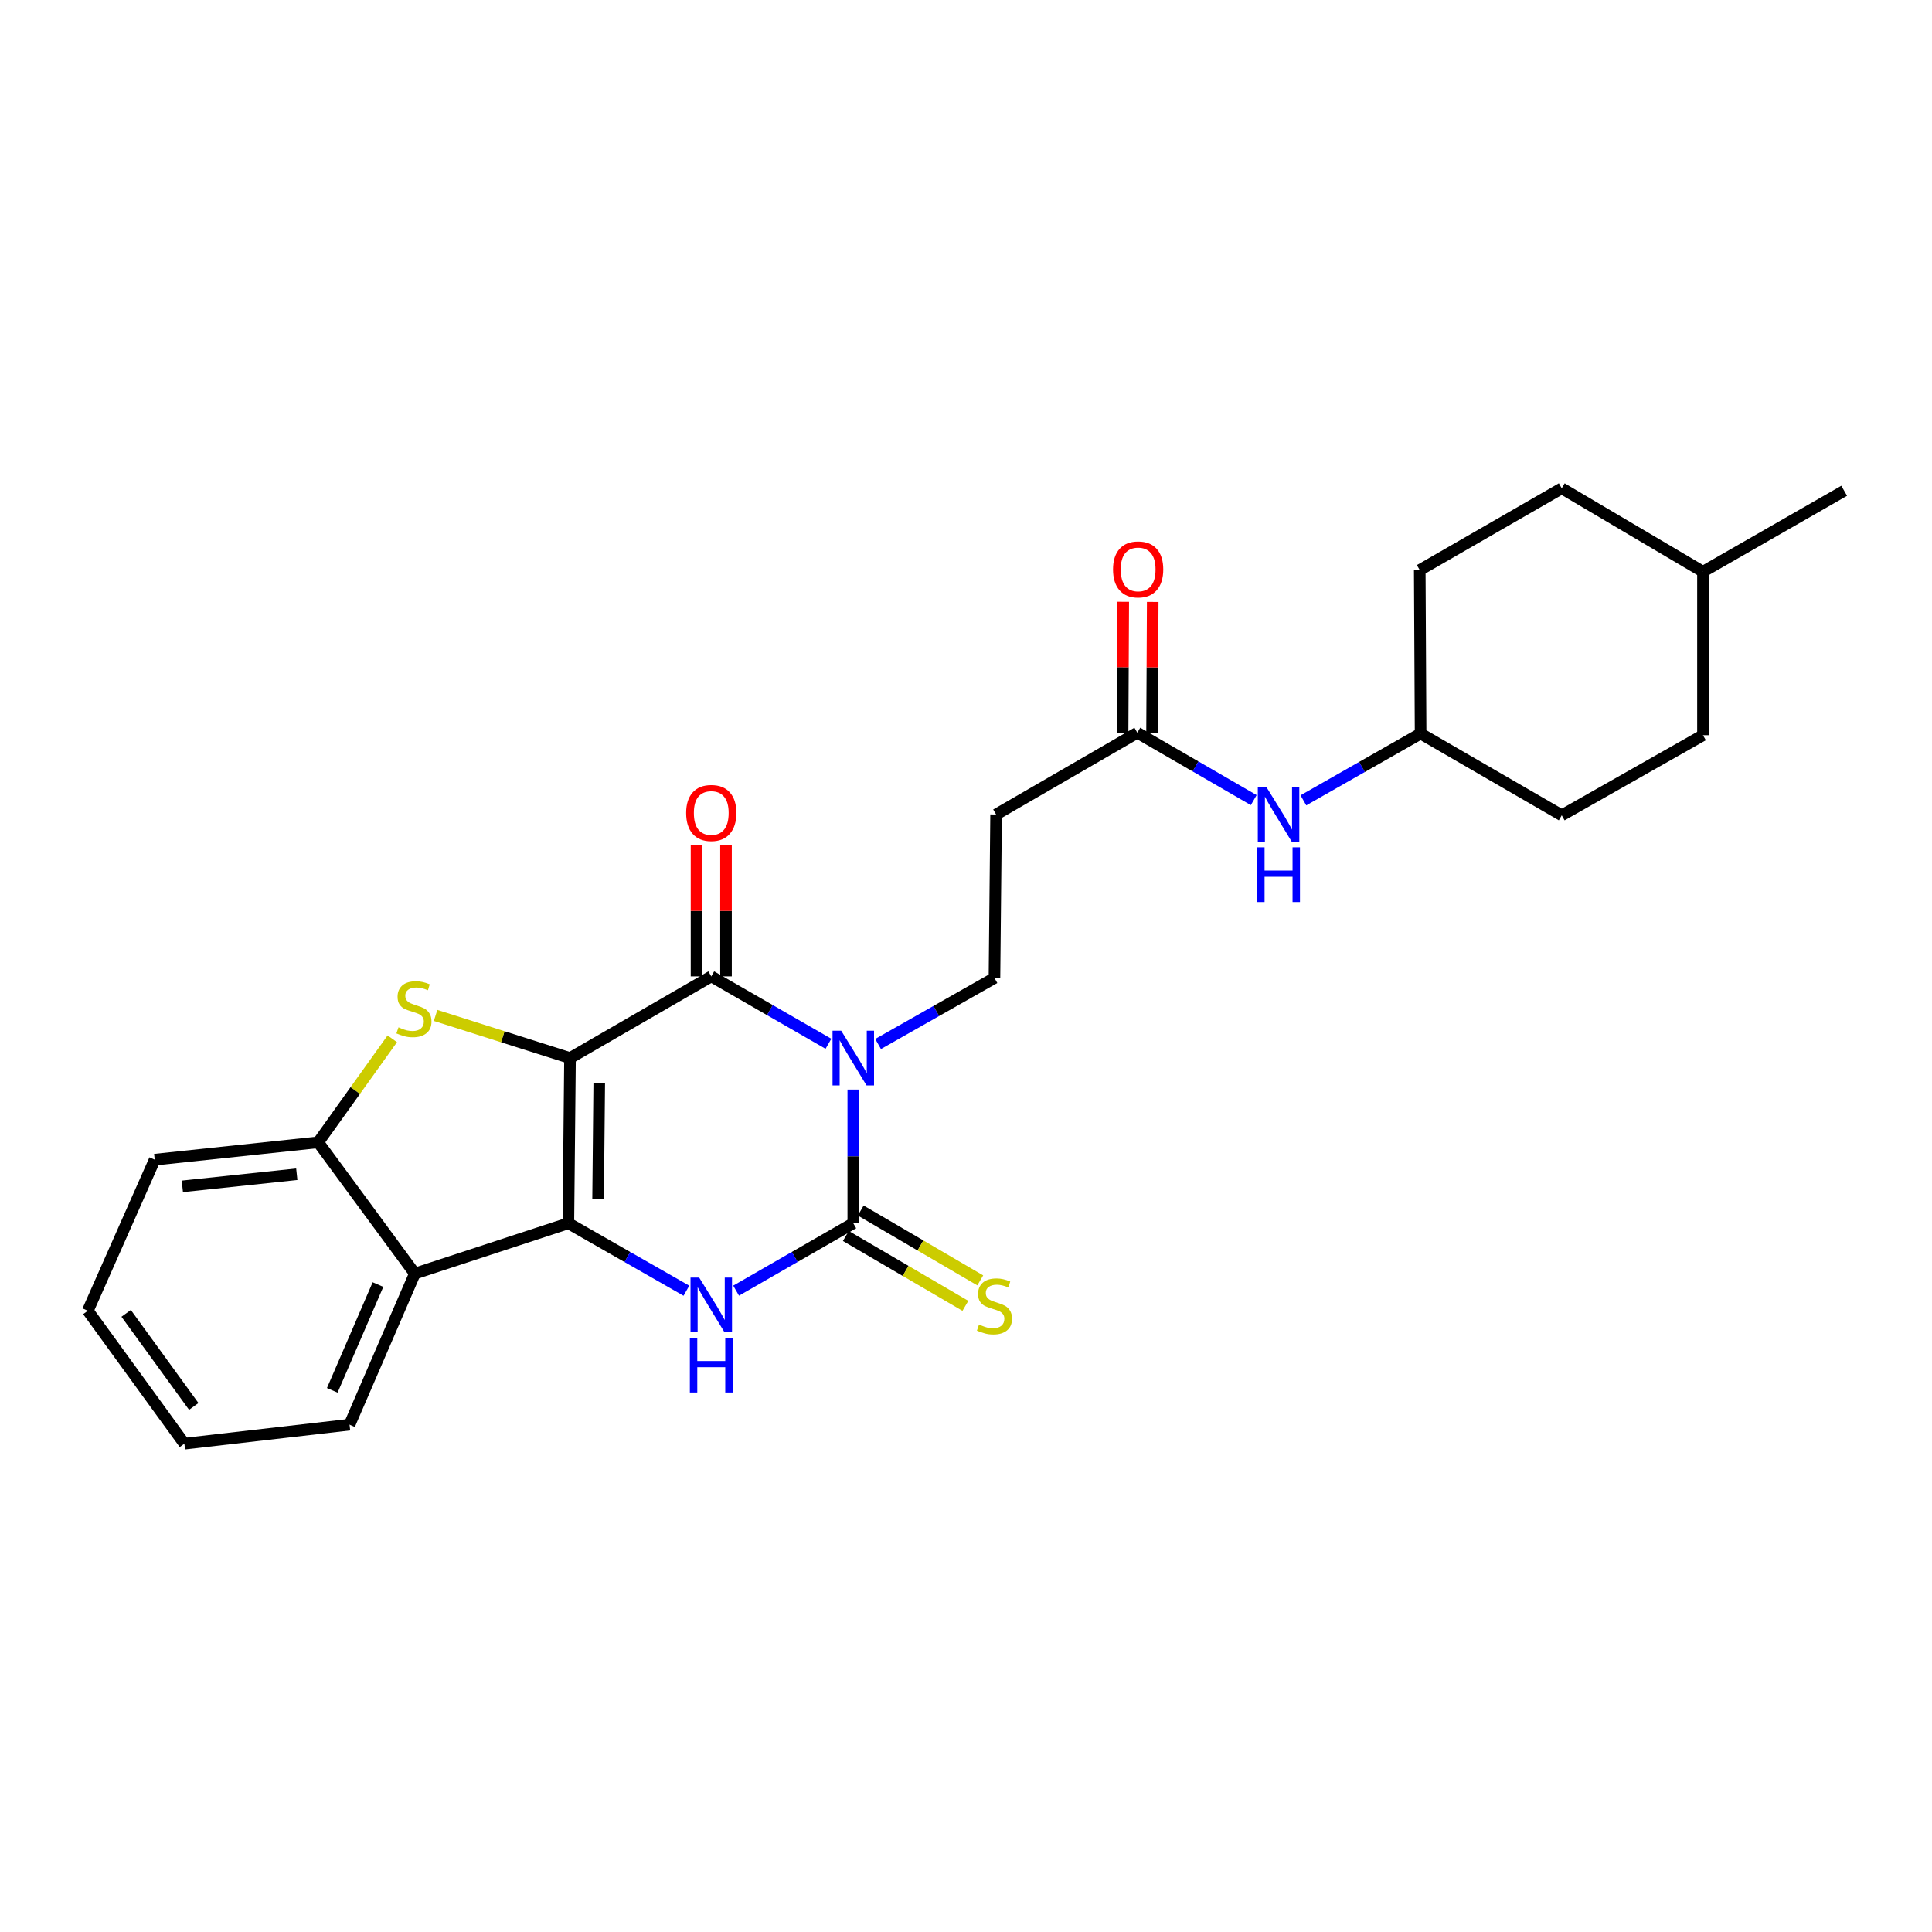 <?xml version='1.0' encoding='iso-8859-1'?>
<svg version='1.1' baseProfile='full'
              xmlns='http://www.w3.org/2000/svg'
                      xmlns:rdkit='http://www.rdkit.org/xml'
                      xmlns:xlink='http://www.w3.org/1999/xlink'
                  xml:space='preserve'
width='1000px' height='1000px' viewBox='0 0 1000 1000'>
<!-- END OF HEADER -->
<rect style='opacity:1.0;fill:#FFFFFF;stroke:none' width='1000' height='1000' x='0' y='0'> </rect>
<path class='bond-1' d='M 295.037,547.653 L 294.189,633.153' style='fill:none;fill-rule:evenodd;stroke:#000000;stroke-width:6px;stroke-linecap:butt;stroke-linejoin:miter;stroke-opacity:1' />
<path class='bond-1' d='M 310.166,560.629 L 309.573,620.479' style='fill:none;fill-rule:evenodd;stroke:#000000;stroke-width:6px;stroke-linecap:butt;stroke-linejoin:miter;stroke-opacity:1' />
<path class='bond-2' d='M 295.037,547.653 L 368.152,505.365' style='fill:none;fill-rule:evenodd;stroke:#000000;stroke-width:6px;stroke-linecap:butt;stroke-linejoin:miter;stroke-opacity:1' />
<path class='bond-5' d='M 295.037,547.653 L 260.247,536.614' style='fill:none;fill-rule:evenodd;stroke:#000000;stroke-width:6px;stroke-linecap:butt;stroke-linejoin:miter;stroke-opacity:1' />
<path class='bond-5' d='M 260.247,536.614 L 225.457,525.575' style='fill:none;fill-rule:evenodd;stroke:#CCCC00;stroke-width:6px;stroke-linecap:butt;stroke-linejoin:miter;stroke-opacity:1' />
<path class='bond-0' d='M 428.798,540.255 L 398.475,522.81' style='fill:none;fill-rule:evenodd;stroke:#0000FF;stroke-width:6px;stroke-linecap:butt;stroke-linejoin:miter;stroke-opacity:1' />
<path class='bond-0' d='M 398.475,522.81 L 368.152,505.365' style='fill:none;fill-rule:evenodd;stroke:#000000;stroke-width:6px;stroke-linecap:butt;stroke-linejoin:miter;stroke-opacity:1' />
<path class='bond-3' d='M 441.658,563.951 L 441.658,598.552' style='fill:none;fill-rule:evenodd;stroke:#0000FF;stroke-width:6px;stroke-linecap:butt;stroke-linejoin:miter;stroke-opacity:1' />
<path class='bond-3' d='M 441.658,598.552 L 441.658,633.153' style='fill:none;fill-rule:evenodd;stroke:#000000;stroke-width:6px;stroke-linecap:butt;stroke-linejoin:miter;stroke-opacity:1' />
<path class='bond-8' d='M 454.499,540.368 L 484.615,523.282' style='fill:none;fill-rule:evenodd;stroke:#0000FF;stroke-width:6px;stroke-linecap:butt;stroke-linejoin:miter;stroke-opacity:1' />
<path class='bond-8' d='M 484.615,523.282 L 514.732,506.196' style='fill:none;fill-rule:evenodd;stroke:#000000;stroke-width:6px;stroke-linecap:butt;stroke-linejoin:miter;stroke-opacity:1' />
<path class='bond-4' d='M 294.189,633.153 L 324.736,650.618' style='fill:none;fill-rule:evenodd;stroke:#000000;stroke-width:6px;stroke-linecap:butt;stroke-linejoin:miter;stroke-opacity:1' />
<path class='bond-4' d='M 324.736,650.618 L 355.283,668.082' style='fill:none;fill-rule:evenodd;stroke:#0000FF;stroke-width:6px;stroke-linecap:butt;stroke-linejoin:miter;stroke-opacity:1' />
<path class='bond-6' d='M 294.189,633.153 L 214.716,659.217' style='fill:none;fill-rule:evenodd;stroke:#000000;stroke-width:6px;stroke-linecap:butt;stroke-linejoin:miter;stroke-opacity:1' />
<path class='bond-12' d='M 375.781,505.365 L 375.781,471.478' style='fill:none;fill-rule:evenodd;stroke:#000000;stroke-width:6px;stroke-linecap:butt;stroke-linejoin:miter;stroke-opacity:1' />
<path class='bond-12' d='M 375.781,471.478 L 375.781,437.59' style='fill:none;fill-rule:evenodd;stroke:#FF0000;stroke-width:6px;stroke-linecap:butt;stroke-linejoin:miter;stroke-opacity:1' />
<path class='bond-12' d='M 360.524,505.365 L 360.524,471.478' style='fill:none;fill-rule:evenodd;stroke:#000000;stroke-width:6px;stroke-linecap:butt;stroke-linejoin:miter;stroke-opacity:1' />
<path class='bond-12' d='M 360.524,471.478 L 360.524,437.59' style='fill:none;fill-rule:evenodd;stroke:#FF0000;stroke-width:6px;stroke-linecap:butt;stroke-linejoin:miter;stroke-opacity:1' />
<path class='bond-10' d='M 437.809,639.739 L 468.747,657.823' style='fill:none;fill-rule:evenodd;stroke:#000000;stroke-width:6px;stroke-linecap:butt;stroke-linejoin:miter;stroke-opacity:1' />
<path class='bond-10' d='M 468.747,657.823 L 499.686,675.906' style='fill:none;fill-rule:evenodd;stroke:#CCCC00;stroke-width:6px;stroke-linecap:butt;stroke-linejoin:miter;stroke-opacity:1' />
<path class='bond-10' d='M 445.508,626.567 L 476.447,644.651' style='fill:none;fill-rule:evenodd;stroke:#000000;stroke-width:6px;stroke-linecap:butt;stroke-linejoin:miter;stroke-opacity:1' />
<path class='bond-10' d='M 476.447,644.651 L 507.385,662.734' style='fill:none;fill-rule:evenodd;stroke:#CCCC00;stroke-width:6px;stroke-linecap:butt;stroke-linejoin:miter;stroke-opacity:1' />
<path class='bond-27' d='M 441.658,633.153 L 411.335,650.598' style='fill:none;fill-rule:evenodd;stroke:#000000;stroke-width:6px;stroke-linecap:butt;stroke-linejoin:miter;stroke-opacity:1' />
<path class='bond-27' d='M 411.335,650.598 L 381.013,668.042' style='fill:none;fill-rule:evenodd;stroke:#0000FF;stroke-width:6px;stroke-linecap:butt;stroke-linejoin:miter;stroke-opacity:1' />
<path class='bond-7' d='M 203.05,537.681 L 183.874,564.472' style='fill:none;fill-rule:evenodd;stroke:#CCCC00;stroke-width:6px;stroke-linecap:butt;stroke-linejoin:miter;stroke-opacity:1' />
<path class='bond-7' d='M 183.874,564.472 L 164.698,591.263' style='fill:none;fill-rule:evenodd;stroke:#000000;stroke-width:6px;stroke-linecap:butt;stroke-linejoin:miter;stroke-opacity:1' />
<path class='bond-16' d='M 214.716,659.217 L 180.921,737.419' style='fill:none;fill-rule:evenodd;stroke:#000000;stroke-width:6px;stroke-linecap:butt;stroke-linejoin:miter;stroke-opacity:1' />
<path class='bond-16' d='M 195.641,664.895 L 171.985,719.636' style='fill:none;fill-rule:evenodd;stroke:#000000;stroke-width:6px;stroke-linecap:butt;stroke-linejoin:miter;stroke-opacity:1' />
<path class='bond-26' d='M 214.716,659.217 L 164.698,591.263' style='fill:none;fill-rule:evenodd;stroke:#000000;stroke-width:6px;stroke-linecap:butt;stroke-linejoin:miter;stroke-opacity:1' />
<path class='bond-22' d='M 164.698,591.263 L 80.08,600.24' style='fill:none;fill-rule:evenodd;stroke:#000000;stroke-width:6px;stroke-linecap:butt;stroke-linejoin:miter;stroke-opacity:1' />
<path class='bond-22' d='M 153.615,607.782 L 94.382,614.065' style='fill:none;fill-rule:evenodd;stroke:#000000;stroke-width:6px;stroke-linecap:butt;stroke-linejoin:miter;stroke-opacity:1' />
<path class='bond-11' d='M 514.732,506.196 L 515.579,421.578' style='fill:none;fill-rule:evenodd;stroke:#000000;stroke-width:6px;stroke-linecap:butt;stroke-linejoin:miter;stroke-opacity:1' />
<path class='bond-9' d='M 588.678,379.248 L 515.579,421.578' style='fill:none;fill-rule:evenodd;stroke:#000000;stroke-width:6px;stroke-linecap:butt;stroke-linejoin:miter;stroke-opacity:1' />
<path class='bond-13' d='M 588.678,379.248 L 618.802,396.692' style='fill:none;fill-rule:evenodd;stroke:#000000;stroke-width:6px;stroke-linecap:butt;stroke-linejoin:miter;stroke-opacity:1' />
<path class='bond-13' d='M 618.802,396.692 L 648.925,414.136' style='fill:none;fill-rule:evenodd;stroke:#0000FF;stroke-width:6px;stroke-linecap:butt;stroke-linejoin:miter;stroke-opacity:1' />
<path class='bond-14' d='M 596.307,379.286 L 596.476,345.423' style='fill:none;fill-rule:evenodd;stroke:#000000;stroke-width:6px;stroke-linecap:butt;stroke-linejoin:miter;stroke-opacity:1' />
<path class='bond-14' d='M 596.476,345.423 L 596.646,311.56' style='fill:none;fill-rule:evenodd;stroke:#FF0000;stroke-width:6px;stroke-linecap:butt;stroke-linejoin:miter;stroke-opacity:1' />
<path class='bond-14' d='M 581.05,379.21 L 581.219,345.347' style='fill:none;fill-rule:evenodd;stroke:#000000;stroke-width:6px;stroke-linecap:butt;stroke-linejoin:miter;stroke-opacity:1' />
<path class='bond-14' d='M 581.219,345.347 L 581.389,311.484' style='fill:none;fill-rule:evenodd;stroke:#FF0000;stroke-width:6px;stroke-linecap:butt;stroke-linejoin:miter;stroke-opacity:1' />
<path class='bond-15' d='M 674.632,414.254 L 704.966,396.971' style='fill:none;fill-rule:evenodd;stroke:#0000FF;stroke-width:6px;stroke-linecap:butt;stroke-linejoin:miter;stroke-opacity:1' />
<path class='bond-15' d='M 704.966,396.971 L 735.3,379.689' style='fill:none;fill-rule:evenodd;stroke:#000000;stroke-width:6px;stroke-linecap:butt;stroke-linejoin:miter;stroke-opacity:1' />
<path class='bond-17' d='M 735.3,379.689 L 808.356,422.002' style='fill:none;fill-rule:evenodd;stroke:#000000;stroke-width:6px;stroke-linecap:butt;stroke-linejoin:miter;stroke-opacity:1' />
<path class='bond-18' d='M 735.3,379.689 L 734.859,295.071' style='fill:none;fill-rule:evenodd;stroke:#000000;stroke-width:6px;stroke-linecap:butt;stroke-linejoin:miter;stroke-opacity:1' />
<path class='bond-24' d='M 180.921,737.419 L 95.439,747.26' style='fill:none;fill-rule:evenodd;stroke:#000000;stroke-width:6px;stroke-linecap:butt;stroke-linejoin:miter;stroke-opacity:1' />
<path class='bond-20' d='M 808.356,422.002 L 881.455,380.536' style='fill:none;fill-rule:evenodd;stroke:#000000;stroke-width:6px;stroke-linecap:butt;stroke-linejoin:miter;stroke-opacity:1' />
<path class='bond-19' d='M 734.859,295.071 L 808.356,252.74' style='fill:none;fill-rule:evenodd;stroke:#000000;stroke-width:6px;stroke-linecap:butt;stroke-linejoin:miter;stroke-opacity:1' />
<path class='bond-21' d='M 808.356,252.74 L 881.455,295.918' style='fill:none;fill-rule:evenodd;stroke:#000000;stroke-width:6px;stroke-linecap:butt;stroke-linejoin:miter;stroke-opacity:1' />
<path class='bond-29' d='M 881.455,380.536 L 881.455,295.918' style='fill:none;fill-rule:evenodd;stroke:#000000;stroke-width:6px;stroke-linecap:butt;stroke-linejoin:miter;stroke-opacity:1' />
<path class='bond-23' d='M 881.455,295.918 L 954.545,254.02' style='fill:none;fill-rule:evenodd;stroke:#000000;stroke-width:6px;stroke-linecap:butt;stroke-linejoin:miter;stroke-opacity:1' />
<path class='bond-25' d='M 80.08,600.24 L 45.455,678.441' style='fill:none;fill-rule:evenodd;stroke:#000000;stroke-width:6px;stroke-linecap:butt;stroke-linejoin:miter;stroke-opacity:1' />
<path class='bond-28' d='M 95.439,747.26 L 45.455,678.441' style='fill:none;fill-rule:evenodd;stroke:#000000;stroke-width:6px;stroke-linecap:butt;stroke-linejoin:miter;stroke-opacity:1' />
<path class='bond-28' d='M 100.286,727.971 L 65.297,679.798' style='fill:none;fill-rule:evenodd;stroke:#000000;stroke-width:6px;stroke-linecap:butt;stroke-linejoin:miter;stroke-opacity:1' />
<path  class='atom-1' d='M 435.398 533.493
L 444.678 548.493
Q 445.598 549.973, 447.078 552.653
Q 448.558 555.333, 448.638 555.493
L 448.638 533.493
L 452.398 533.493
L 452.398 561.813
L 448.518 561.813
L 438.558 545.413
Q 437.398 543.493, 436.158 541.293
Q 434.958 539.093, 434.598 538.413
L 434.598 561.813
L 430.918 561.813
L 430.918 533.493
L 435.398 533.493
' fill='#0000FF'/>
<path  class='atom-5' d='M 361.892 661.281
L 371.172 676.281
Q 372.092 677.761, 373.572 680.441
Q 375.052 683.121, 375.132 683.281
L 375.132 661.281
L 378.892 661.281
L 378.892 689.601
L 375.012 689.601
L 365.052 673.201
Q 363.892 671.281, 362.652 669.081
Q 361.452 666.881, 361.092 666.201
L 361.092 689.601
L 357.412 689.601
L 357.412 661.281
L 361.892 661.281
' fill='#0000FF'/>
<path  class='atom-5' d='M 357.072 692.433
L 360.912 692.433
L 360.912 704.473
L 375.392 704.473
L 375.392 692.433
L 379.232 692.433
L 379.232 720.753
L 375.392 720.753
L 375.392 707.673
L 360.912 707.673
L 360.912 720.753
L 357.072 720.753
L 357.072 692.433
' fill='#0000FF'/>
<path  class='atom-6' d='M 206.258 531.741
Q 206.578 531.861, 207.898 532.421
Q 209.218 532.981, 210.658 533.341
Q 212.138 533.661, 213.578 533.661
Q 216.258 533.661, 217.818 532.381
Q 219.378 531.061, 219.378 528.781
Q 219.378 527.221, 218.578 526.261
Q 217.818 525.301, 216.618 524.781
Q 215.418 524.261, 213.418 523.661
Q 210.898 522.901, 209.378 522.181
Q 207.898 521.461, 206.818 519.941
Q 205.778 518.421, 205.778 515.861
Q 205.778 512.301, 208.178 510.101
Q 210.618 507.901, 215.418 507.901
Q 218.698 507.901, 222.418 509.461
L 221.498 512.541
Q 218.098 511.141, 215.538 511.141
Q 212.778 511.141, 211.258 512.301
Q 209.738 513.421, 209.778 515.381
Q 209.778 516.901, 210.538 517.821
Q 211.338 518.741, 212.458 519.261
Q 213.618 519.781, 215.538 520.381
Q 218.098 521.181, 219.618 521.981
Q 221.138 522.781, 222.218 524.421
Q 223.338 526.021, 223.338 528.781
Q 223.338 532.701, 220.698 534.821
Q 218.098 536.901, 213.738 536.901
Q 211.218 536.901, 209.298 536.341
Q 207.418 535.821, 205.178 534.901
L 206.258 531.741
' fill='#CCCC00'/>
<path  class='atom-11' d='M 506.732 685.584
Q 507.052 685.704, 508.372 686.264
Q 509.692 686.824, 511.132 687.184
Q 512.612 687.504, 514.052 687.504
Q 516.732 687.504, 518.292 686.224
Q 519.852 684.904, 519.852 682.624
Q 519.852 681.064, 519.052 680.104
Q 518.292 679.144, 517.092 678.624
Q 515.892 678.104, 513.892 677.504
Q 511.372 676.744, 509.852 676.024
Q 508.372 675.304, 507.292 673.784
Q 506.252 672.264, 506.252 669.704
Q 506.252 666.144, 508.652 663.944
Q 511.092 661.744, 515.892 661.744
Q 519.172 661.744, 522.892 663.304
L 521.972 666.384
Q 518.572 664.984, 516.012 664.984
Q 513.252 664.984, 511.732 666.144
Q 510.212 667.264, 510.252 669.224
Q 510.252 670.744, 511.012 671.664
Q 511.812 672.584, 512.932 673.104
Q 514.092 673.624, 516.012 674.224
Q 518.572 675.024, 520.092 675.824
Q 521.612 676.624, 522.692 678.264
Q 523.812 679.864, 523.812 682.624
Q 523.812 686.544, 521.172 688.664
Q 518.572 690.744, 514.212 690.744
Q 511.692 690.744, 509.772 690.184
Q 507.892 689.664, 505.652 688.744
L 506.732 685.584
' fill='#CCCC00'/>
<path  class='atom-13' d='M 355.152 420.793
Q 355.152 413.993, 358.512 410.193
Q 361.872 406.393, 368.152 406.393
Q 374.432 406.393, 377.792 410.193
Q 381.152 413.993, 381.152 420.793
Q 381.152 427.673, 377.752 431.593
Q 374.352 435.473, 368.152 435.473
Q 361.912 435.473, 358.512 431.593
Q 355.152 427.713, 355.152 420.793
M 368.152 432.273
Q 372.472 432.273, 374.792 429.393
Q 377.152 426.473, 377.152 420.793
Q 377.152 415.233, 374.792 412.433
Q 372.472 409.593, 368.152 409.593
Q 363.832 409.593, 361.472 412.393
Q 359.152 415.193, 359.152 420.793
Q 359.152 426.513, 361.472 429.393
Q 363.832 432.273, 368.152 432.273
' fill='#FF0000'/>
<path  class='atom-14' d='M 655.517 407.418
L 664.797 422.418
Q 665.717 423.898, 667.197 426.578
Q 668.677 429.258, 668.757 429.418
L 668.757 407.418
L 672.517 407.418
L 672.517 435.738
L 668.637 435.738
L 658.677 419.338
Q 657.517 417.418, 656.277 415.218
Q 655.077 413.018, 654.717 412.338
L 654.717 435.738
L 651.037 435.738
L 651.037 407.418
L 655.517 407.418
' fill='#0000FF'/>
<path  class='atom-14' d='M 650.697 438.57
L 654.537 438.57
L 654.537 450.61
L 669.017 450.61
L 669.017 438.57
L 672.857 438.57
L 672.857 466.89
L 669.017 466.89
L 669.017 453.81
L 654.537 453.81
L 654.537 466.89
L 650.697 466.89
L 650.697 438.57
' fill='#0000FF'/>
<path  class='atom-15' d='M 576.102 294.727
Q 576.102 287.927, 579.462 284.127
Q 582.822 280.327, 589.102 280.327
Q 595.382 280.327, 598.742 284.127
Q 602.102 287.927, 602.102 294.727
Q 602.102 301.607, 598.702 305.527
Q 595.302 309.407, 589.102 309.407
Q 582.862 309.407, 579.462 305.527
Q 576.102 301.647, 576.102 294.727
M 589.102 306.207
Q 593.422 306.207, 595.742 303.327
Q 598.102 300.407, 598.102 294.727
Q 598.102 289.167, 595.742 286.367
Q 593.422 283.527, 589.102 283.527
Q 584.782 283.527, 582.422 286.327
Q 580.102 289.127, 580.102 294.727
Q 580.102 300.447, 582.422 303.327
Q 584.782 306.207, 589.102 306.207
' fill='#FF0000'/>
</svg>
